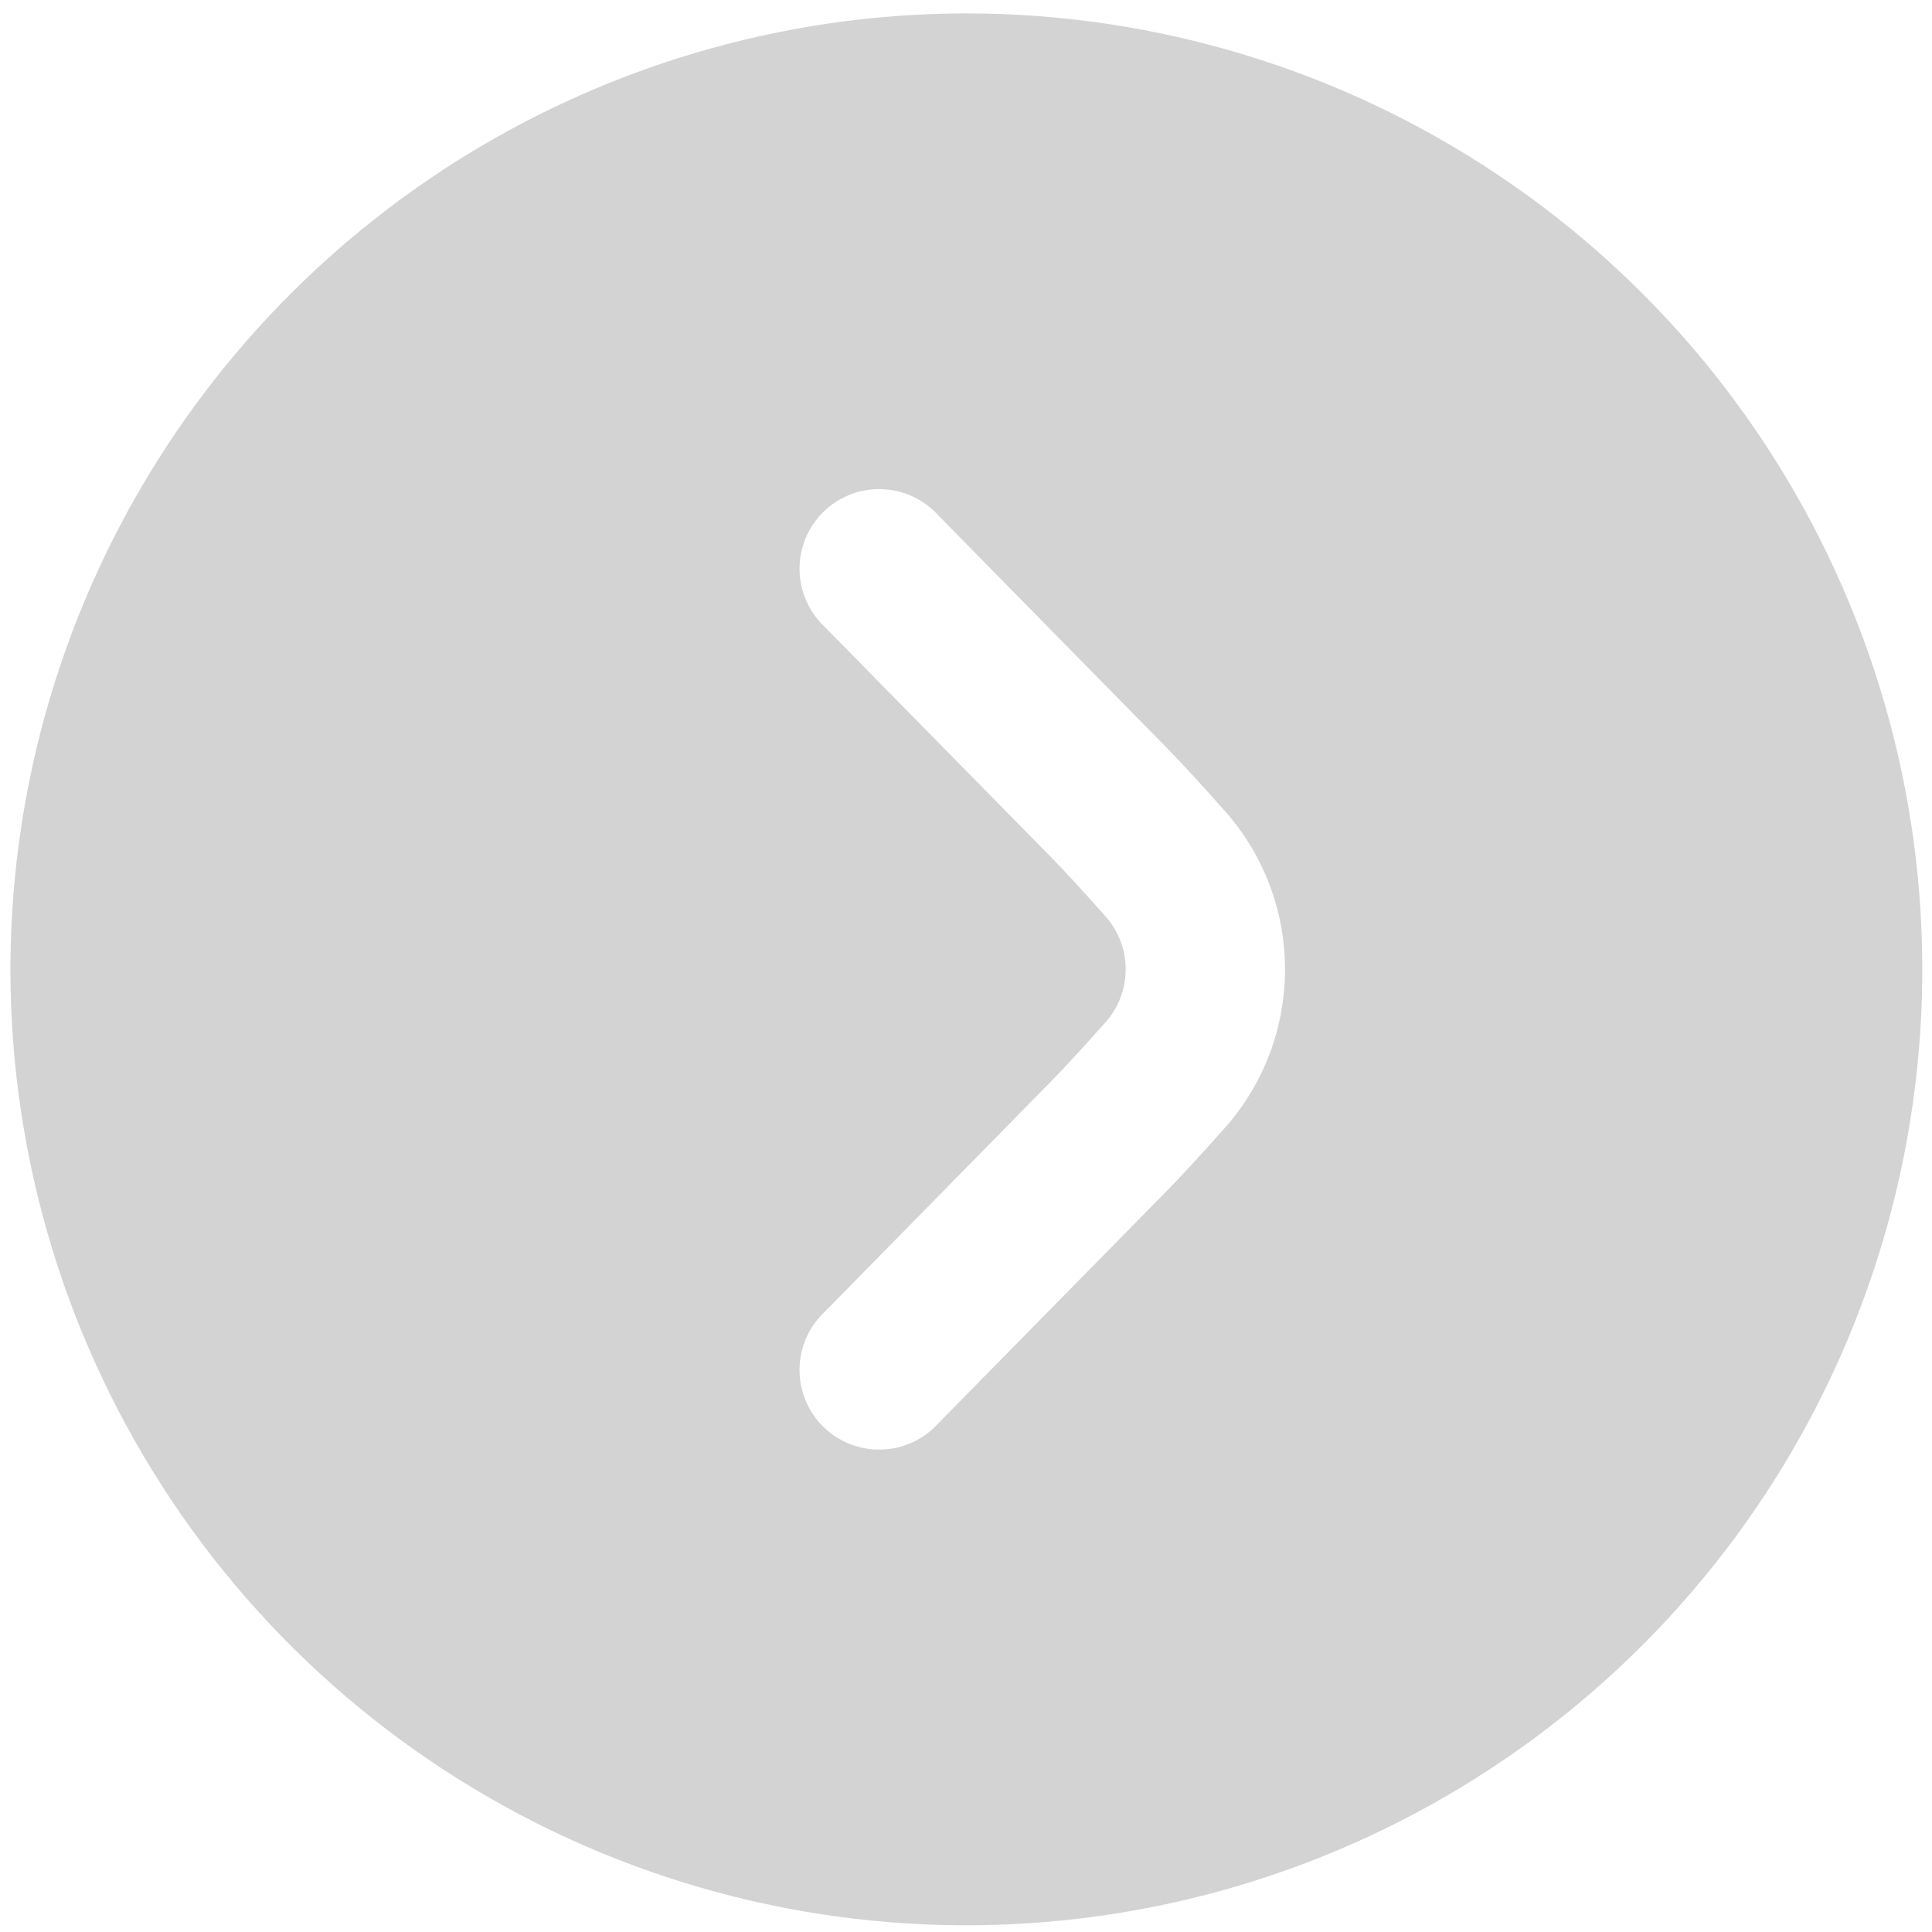<svg width="96" height="96" viewBox="0 0 96 96" fill="none" xmlns="http://www.w3.org/2000/svg">
<g clip-path="url(#clip0_4538_717)">
<path d="M0.518 48.166C0.518 57.561 3.303 66.745 8.523 74.556C13.742 82.367 21.161 88.456 29.84 92.051C38.52 95.646 48.07 96.587 57.284 94.754C66.499 92.921 74.962 88.397 81.605 81.754C88.248 75.111 92.772 66.647 94.605 57.433C96.438 48.219 95.497 38.668 91.902 29.989C88.307 21.309 82.219 13.891 74.407 8.672C66.596 3.452 57.412 0.666 48.018 0.666C35.424 0.68 23.35 5.689 14.445 14.594C5.54 23.499 0.531 35.573 0.518 48.166ZM63.851 48.166C63.854 51.064 62.795 53.862 60.874 56.032C59.722 57.326 58.602 58.553 57.799 59.357L46.62 70.729C46.262 71.124 45.828 71.443 45.344 71.666C44.86 71.89 44.335 72.013 43.802 72.029C43.269 72.044 42.739 71.952 42.242 71.758C41.745 71.563 41.293 71.27 40.913 70.897C40.532 70.523 40.231 70.076 40.028 69.584C39.824 69.091 39.722 68.562 39.728 68.029C39.734 67.495 39.847 66.969 40.062 66.481C40.276 65.992 40.587 65.552 40.976 65.187L52.174 53.787C52.914 53.043 53.919 51.935 54.945 50.783C55.583 50.06 55.934 49.129 55.934 48.164C55.934 47.2 55.583 46.269 54.945 45.546C53.923 44.398 52.918 43.29 52.202 42.569L40.976 31.146C40.587 30.78 40.276 30.34 40.062 29.852C39.847 29.364 39.734 28.837 39.728 28.304C39.722 27.771 39.824 27.242 40.028 26.749C40.231 26.256 40.532 25.81 40.913 25.436C41.293 25.062 41.745 24.77 42.242 24.575C42.739 24.381 43.269 24.288 43.802 24.304C44.335 24.32 44.86 24.443 45.344 24.666C45.828 24.89 46.262 25.209 46.62 25.604L57.818 37C58.61 37.792 59.718 39.007 60.862 40.297C62.789 42.465 63.853 45.266 63.851 48.166Z" fill="#D3D3D3"/>
</g>
<defs>
<clipPath id="clip0_4538_717">
<rect width="95" height="95" fill="white" transform="translate(0.518 0.666)"/>
</clipPath>
</defs>
</svg>
